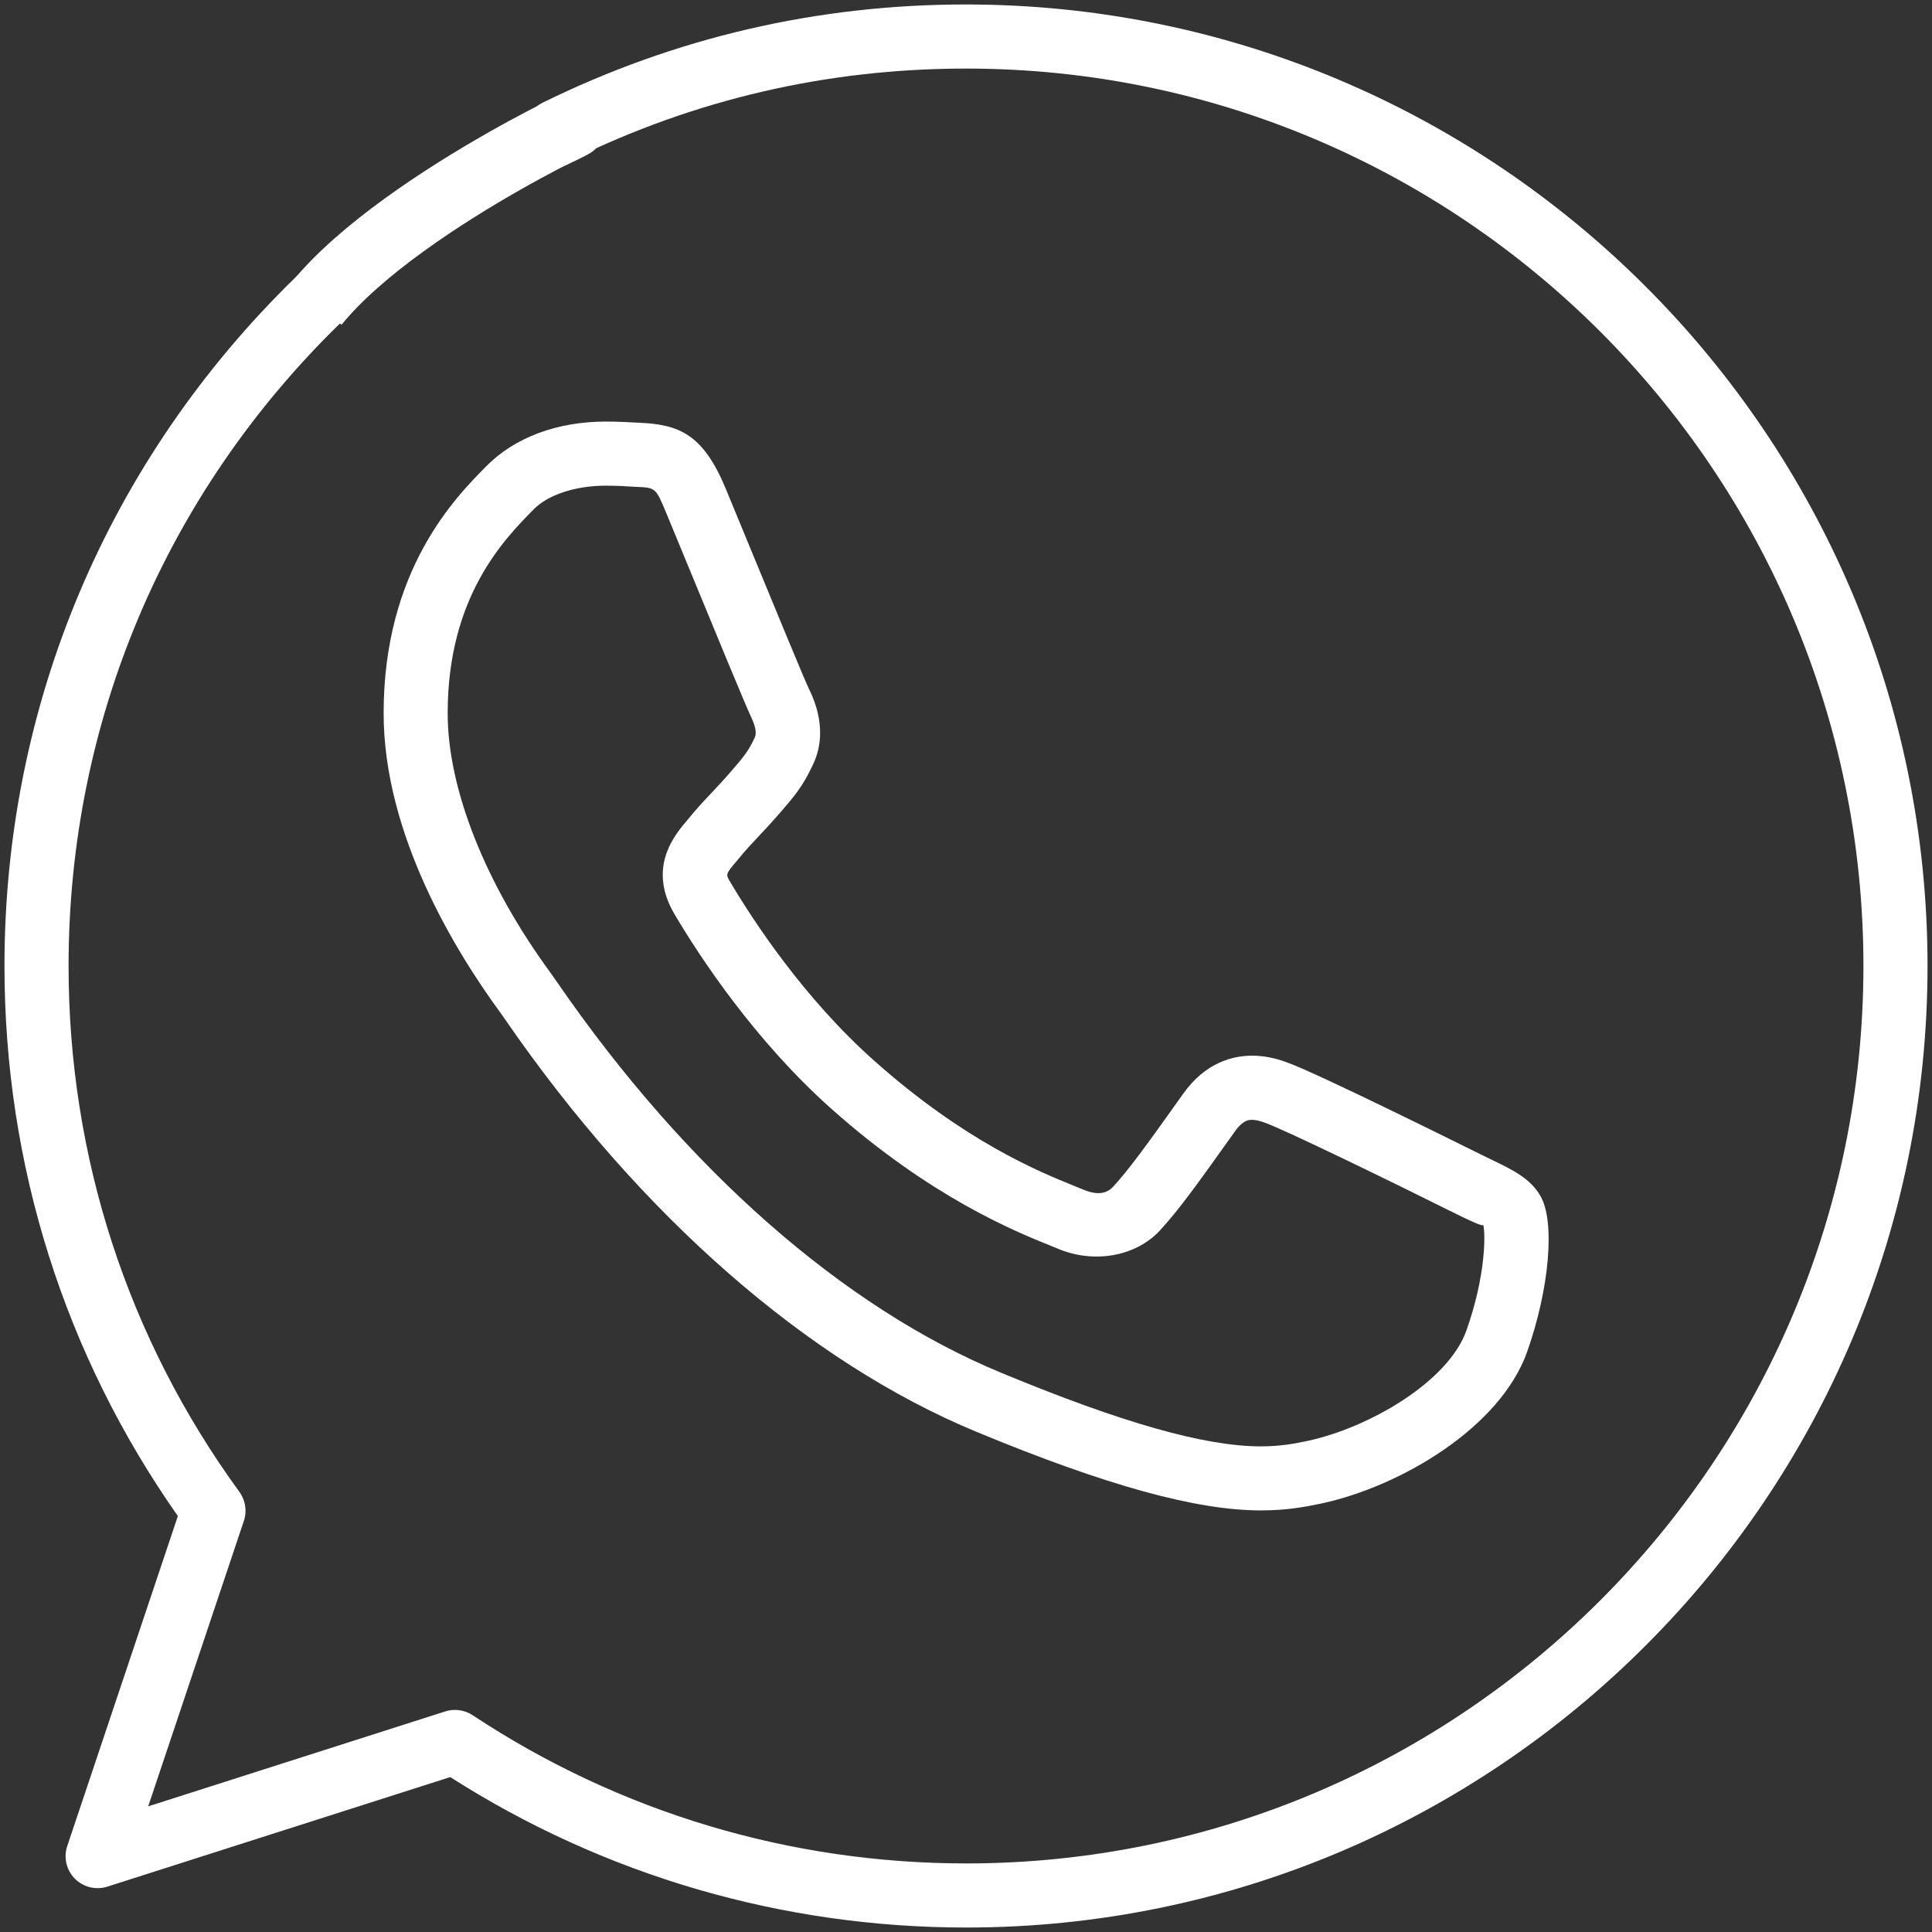 <svg xmlns="http://www.w3.org/2000/svg" width="324" height="324" viewBox="0 0 324 324" fill="none"><rect x="0" y="0" width="324" height="324" fill="#333333" stroke="none"/><path d="M162.043 323.25C131.212 323.25 101.349 314.532 75.505 298.02L18.015 316.391C16.09 317.004 13.973 316.488 12.543 315.048C11.124 313.607 10.629 311.479 11.285 309.565L29.829 254.246C10.801 227.156 0.75 195.325 0.75 162C0.75 118.183 18.079 77.172 49.544 46.523C51.662 44.459 55.07 44.502 57.145 46.62C59.209 48.749 59.166 52.157 57.037 54.221C27.679 82.837 11.5 121.107 11.5 162C11.5 193.97 21.412 224.468 40.149 250.193C41.17 251.601 41.45 253.418 40.891 255.074L24.852 302.932L74.656 287.012C76.204 286.506 77.903 286.754 79.268 287.646C103.832 303.9 132.459 312.5 162.043 312.5C245.011 312.5 312.5 244.99 312.5 162C312.5 79.021 245.011 11.5 162.043 11.5H162.011C138.715 11.5 116.452 16.671 95.748 26.862C93.082 28.163 89.868 27.077 88.556 24.422C87.245 21.766 88.33 18.53 91.007 17.219C113.195 6.297 137.082 0.75 161.957 0.75C250.924 0.75 323.25 73.087 323.25 162C323.25 250.913 250.924 323.25 162.043 323.25Z" fill="white"></path><path d="M211.472 253.299C200.603 253.299 185.435 249.106 163.752 240.119C135.448 228.402 107.39 203.849 84.74 171.007L83.934 169.857C76.452 159.634 64.336 140.047 64.336 119.601C64.336 95.639 76.323 83.481 81.45 78.289C86.277 73.333 93.49 70.699 101.596 70.699C103.638 70.699 105.466 70.796 107.132 70.893C113.958 71.162 117.914 72.882 121.677 81.879L125.579 91.339C129.707 101.347 134.792 113.699 135.587 115.365C136.469 117.182 139.146 122.761 136.168 128.566C134.577 131.963 133.018 133.759 130.879 136.231C129.374 137.962 128.374 139.037 127.353 140.112C126.17 141.38 124.966 142.627 123.762 144.143C121.688 146.573 121.688 146.573 122.386 147.787C126.364 154.506 134.824 167.406 146.606 177.887C161.893 191.486 174.244 196.485 180.178 198.893L181.651 199.495C183.21 200.14 185.177 200.602 186.65 199.043C189.316 196.173 192.691 191.454 196.26 186.455L198.4 183.456C202.151 178.156 206.774 177.038 209.988 177.038C211.869 177.038 213.826 177.414 215.825 178.167C220.824 179.908 247.129 193.013 247.398 193.142L249.924 194.378C253.687 196.184 256.654 197.614 258.352 200.602C260.814 204.881 259.847 216.104 256.106 226.692C251.623 239.367 234.96 249.267 221.566 252.148C218.9 252.707 215.729 253.299 211.472 253.299ZM101.585 81.449C96.511 81.449 91.889 82.976 89.502 85.416C84.546 90.447 75.076 100.047 75.076 119.601C75.076 132.297 81.364 148.174 92.329 163.149L93.576 164.923C115.055 196.076 141.435 219.264 167.848 230.197C188.198 238.636 202.055 242.559 211.461 242.559C214.686 242.559 217.083 242.108 219.276 241.646C229.736 239.388 242.905 231.659 245.925 223.113C249.193 213.9 249.129 206.816 248.742 205.407C248.72 205.741 246.785 204.827 245.227 204.074L242.55 202.763C235.014 198.99 215.535 189.476 212.127 188.283C211.224 187.939 210.536 187.799 209.956 187.799C209.472 187.799 208.472 187.799 207.118 189.712L204.968 192.722C201.195 198.011 197.636 202.999 194.476 206.396C190.423 210.729 183.468 211.933 177.48 209.439L176.115 208.88C170.127 206.461 156.098 200.785 139.425 185.95C126.568 174.49 117.398 160.548 113.077 153.248C108.53 145.412 113.141 140.015 115.356 137.424C116.764 135.672 118.14 134.221 119.516 132.759C120.419 131.802 121.322 130.845 122.247 129.77C124.665 126.986 125.461 126.062 126.504 123.836C126.815 123.224 126.987 122.353 125.869 120.031C125.052 118.311 119.828 105.69 115.625 95.457L111.733 86.029C109.959 81.772 109.959 81.772 106.584 81.643C105.036 81.535 103.402 81.449 101.585 81.449Z" fill="white"></path><path d="M53 51.001C68 32.501 109 15.001 92 23.001" stroke="white" stroke-width="11"></path></svg>
